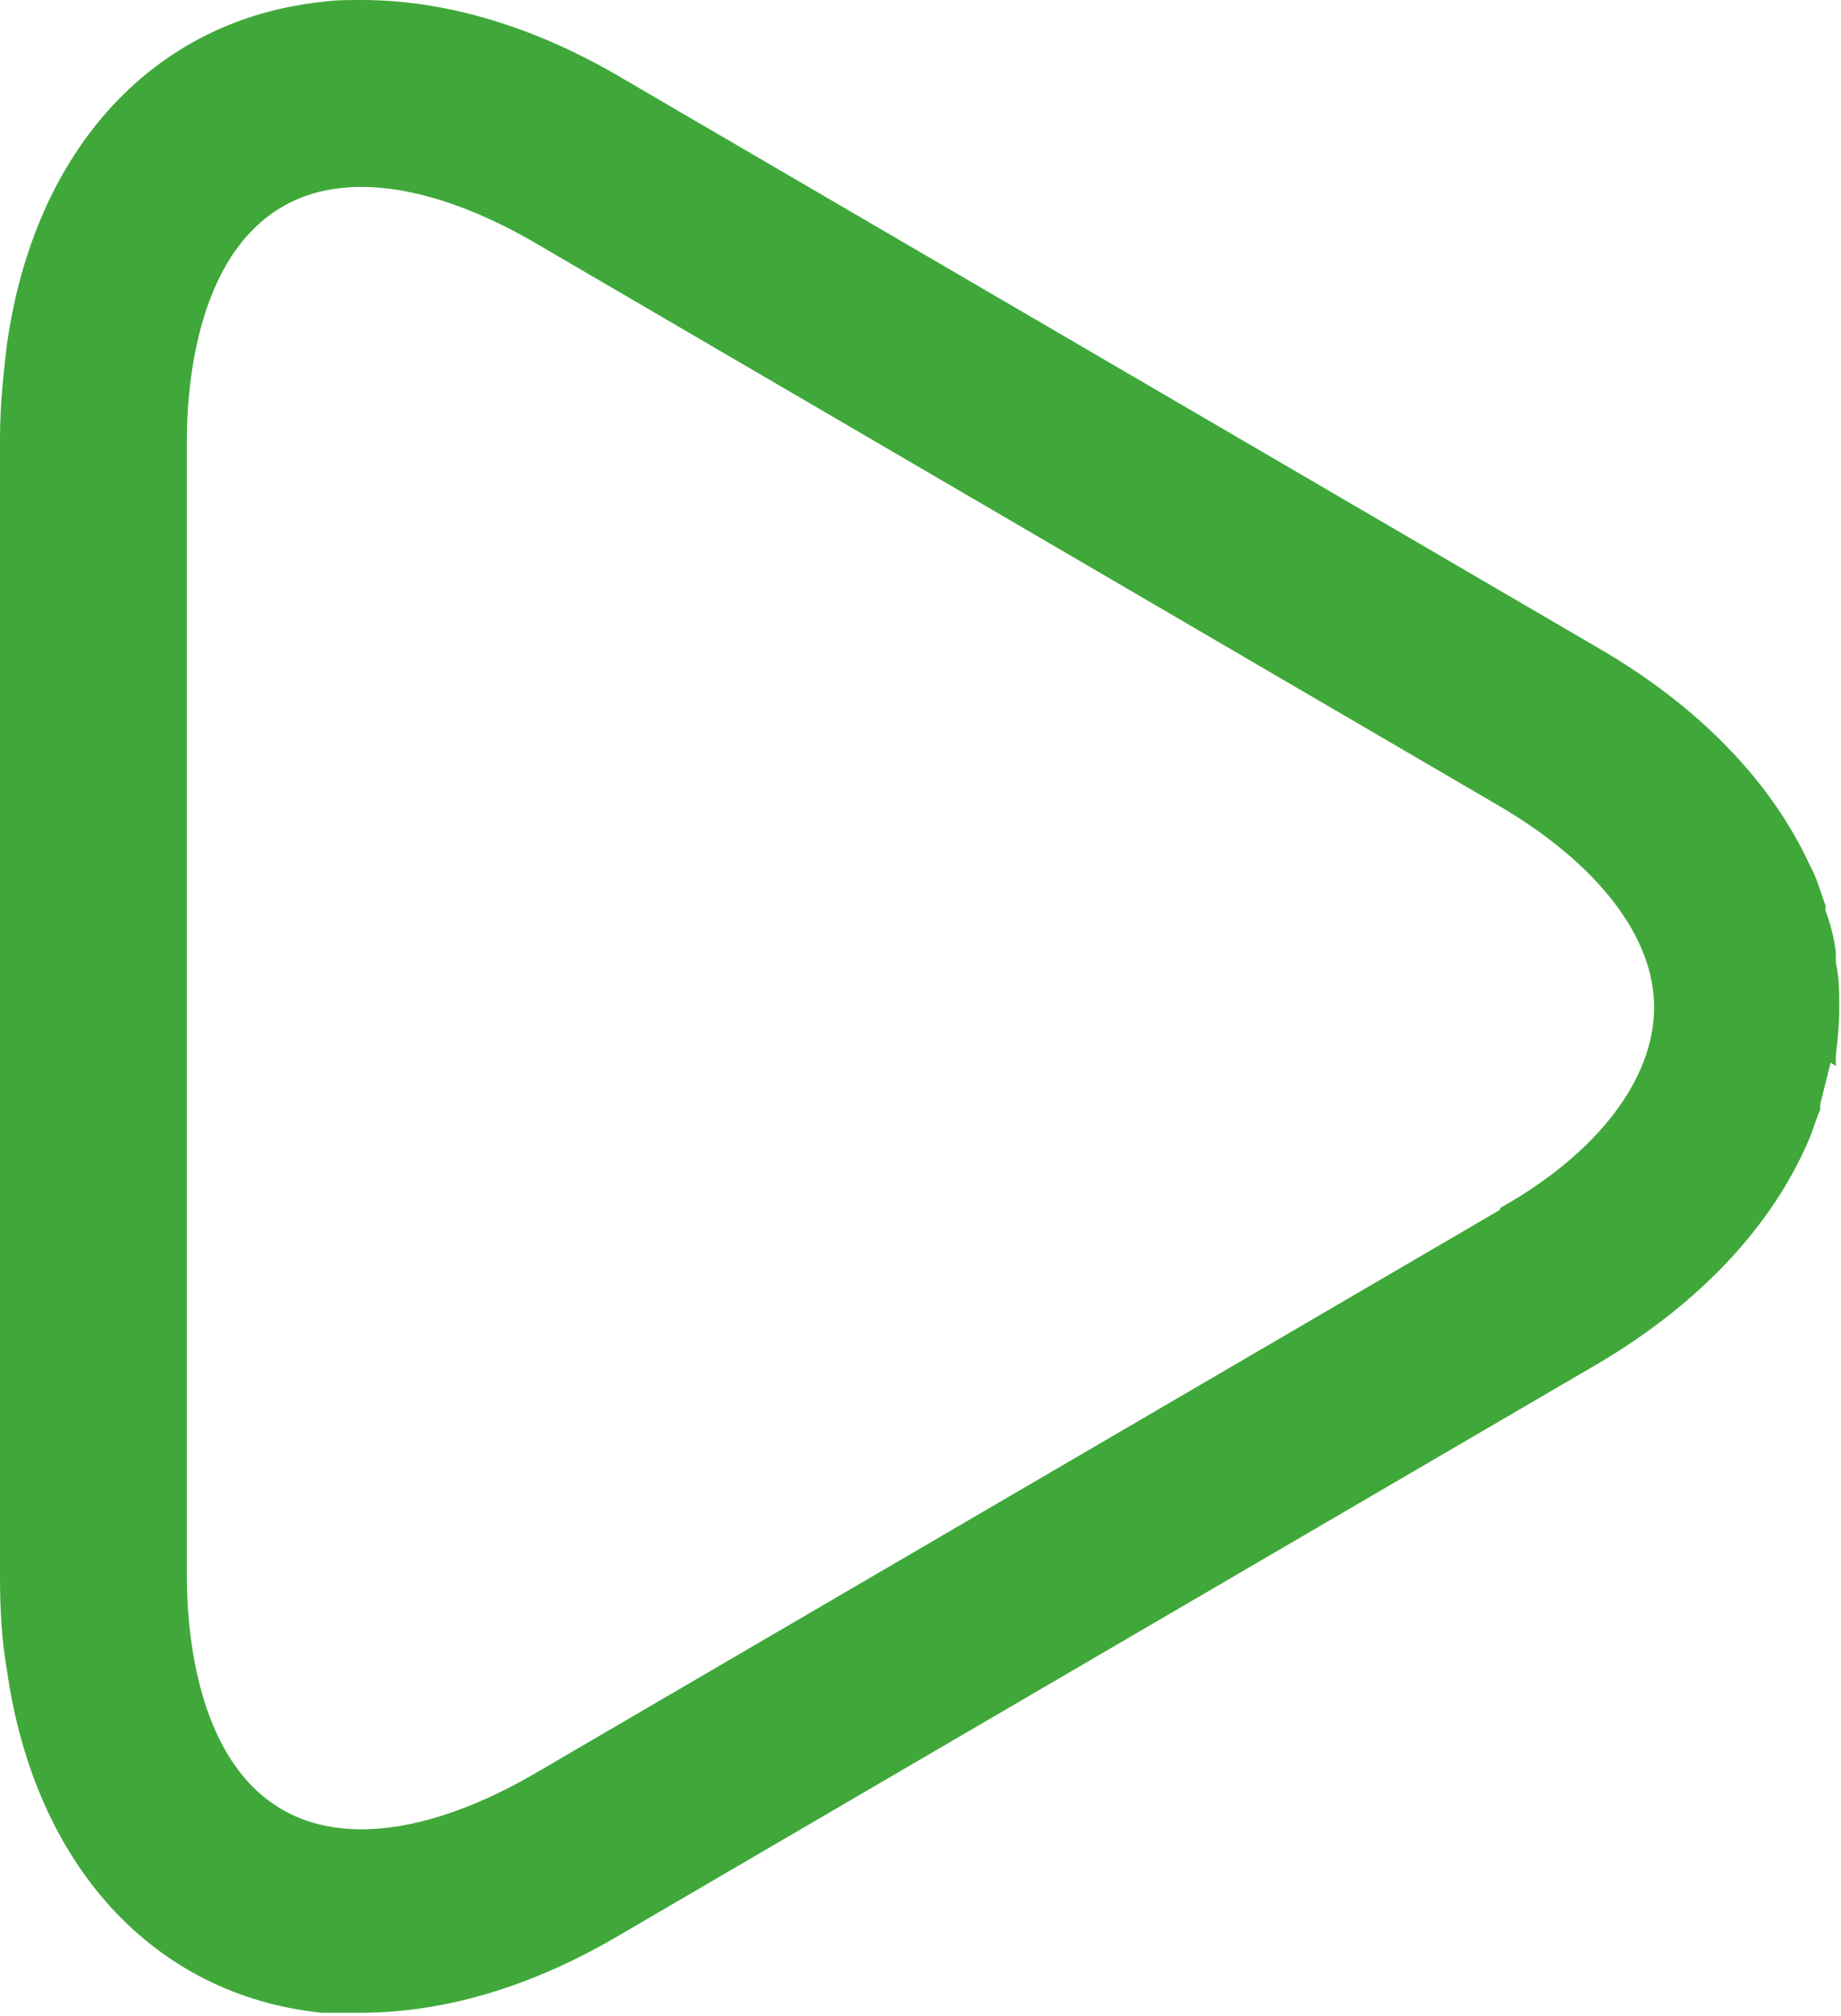 <?xml version="1.0" encoding="UTF-8"?>
<svg id="Ebene_2" data-name="Ebene 2" xmlns="http://www.w3.org/2000/svg" viewBox="0 0 10.64 11.65">
  <defs>
    <style>
      .cls-1 {
        fill: #40a83a;
      }
    </style>
  </defs>
  <g id="artwork">
    <path class="cls-1" d="M10.61,6.16s0-.04,0-.06c.01-.09,.02-.18,.02-.27,0,0,0,0,0,0s0,0,0,0c0-.09,0-.18-.02-.27,0-.02,0-.04,0-.06-.01-.08-.03-.16-.06-.24,0-.01,0-.02,0-.03-.03-.08-.05-.16-.09-.23h0c-.22-.48-.64-.92-1.23-1.26L3.61,.46c-.52-.31-1.04-.46-1.52-.46-.08,0-.15,0-.22,.01h0C.89,.11,.2,.86,.04,1.99c0,0,0,0,0,0-.02,.17-.04,.35-.04,.54H0v6.58H0c0,.19,.01,.37,.04,.54,0,0,0,0,0,0,.16,1.13,.85,1.88,1.82,1.98h0c.07,0,.15,0,.22,0,.49,0,1-.15,1.52-.46l5.6-3.27c.59-.34,1.01-.78,1.23-1.26h0c.04-.08,.06-.16,.09-.23,0-.01,0-.02,0-.03,.02-.08,.04-.16,.06-.24Zm-1.94,.83l-5.6,3.27c-.35,.2-.69,.31-.98,.31-.94,0-1.01-1.11-1.01-1.46V2.54c0-.34,.07-1.46,1.01-1.46,.29,0,.63,.11,.98,.31l5.6,3.27c.56,.33,.89,.75,.89,1.16,0,.41-.32,.84-.89,1.16Z"/>
  </g>
</svg>